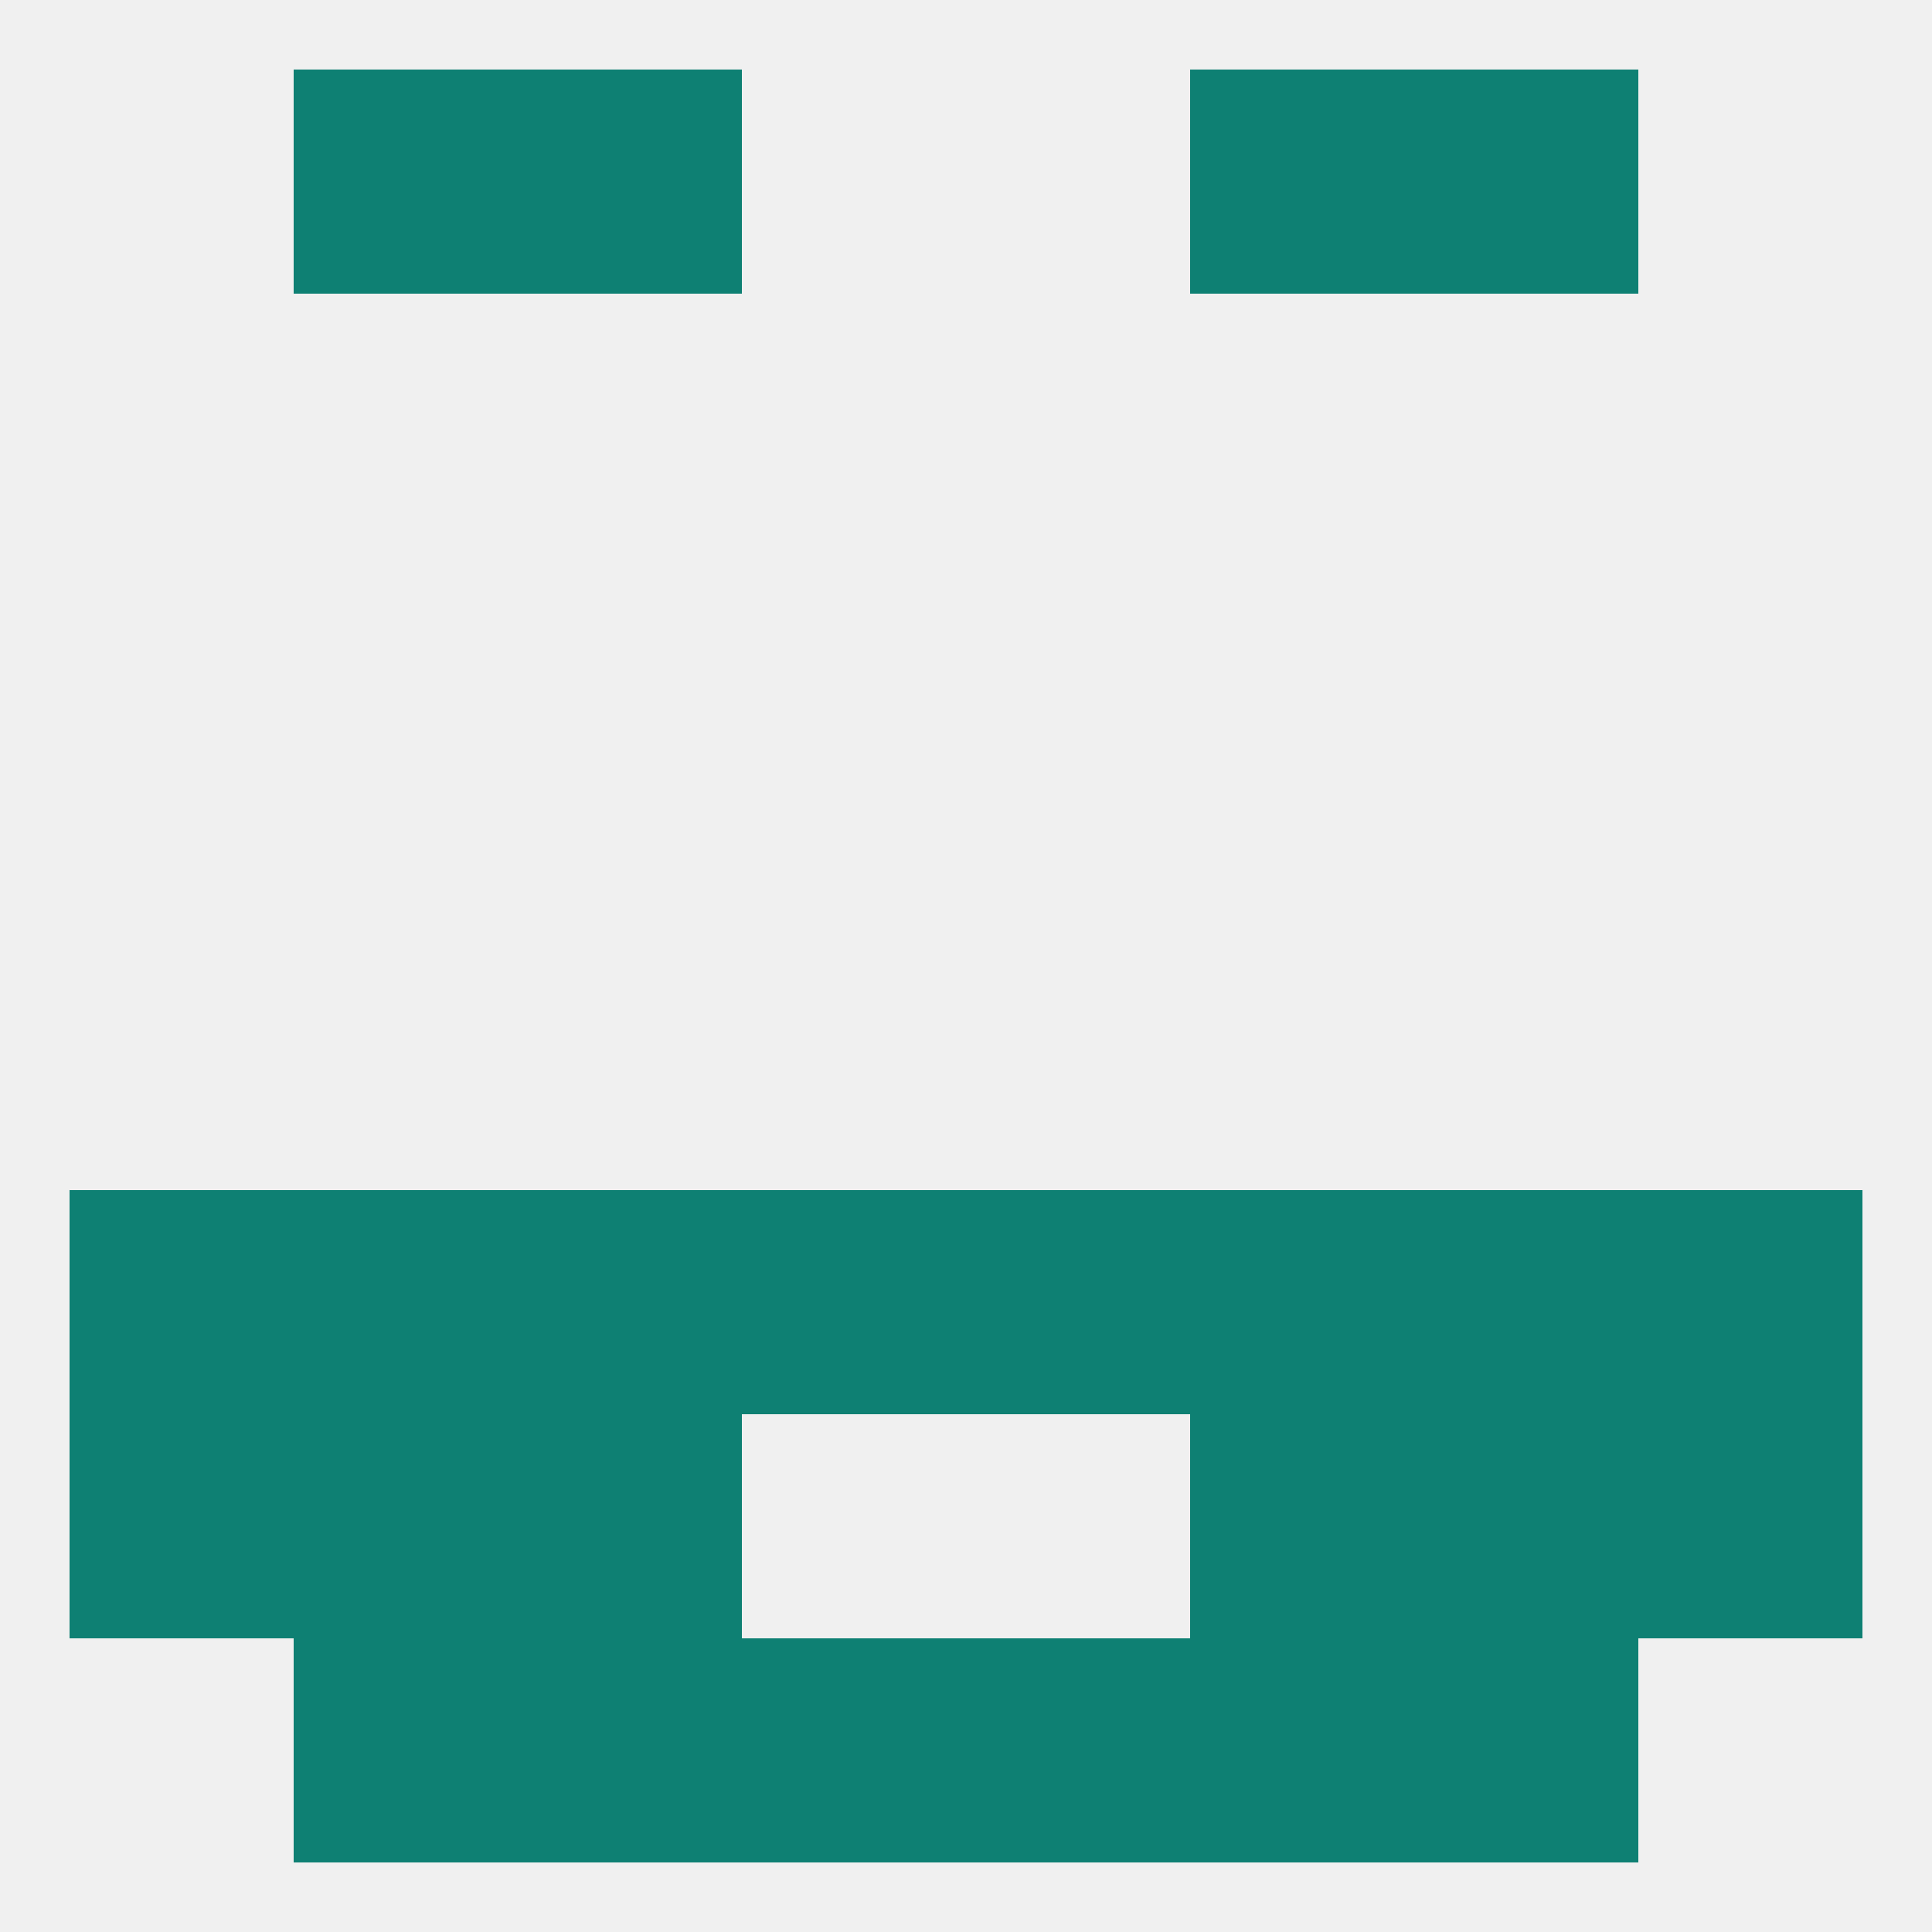 
<!--   <?xml version="1.0"?> -->
<svg version="1.1" baseprofile="full" xmlns="http://www.w3.org/2000/svg" xmlns:xlink="http://www.w3.org/1999/xlink" xmlns:ev="http://www.w3.org/2001/xml-events" width="250" height="250" viewBox="0 0 250 250" >
	<rect width="100%" height="100%" fill="rgba(240,240,240,255)"/>

	<rect x="183" y="212" width="29" height="29" fill="rgba(14,128,115,255)"/>
	<rect x="67" y="212" width="29" height="29" fill="rgba(14,128,115,255)"/>
	<rect x="154" y="212" width="29" height="29" fill="rgba(14,128,115,255)"/>
	<rect x="96" y="212" width="29" height="29" fill="rgba(14,128,115,255)"/>
	<rect x="125" y="212" width="29" height="29" fill="rgba(14,128,115,255)"/>
	<rect x="38" y="212" width="29" height="29" fill="rgba(14,128,115,255)"/>
	<rect x="67" y="9" width="29" height="29" fill="rgba(14,128,115,255)"/>
	<rect x="154" y="9" width="29" height="29" fill="rgba(14,128,115,255)"/>
	<rect x="38" y="9" width="29" height="29" fill="rgba(14,128,115,255)"/>
	<rect x="183" y="9" width="29" height="29" fill="rgba(14,128,115,255)"/>
	<rect x="96" y="154" width="29" height="29" fill="rgba(14,128,115,255)"/>
	<rect x="9" y="154" width="29" height="29" fill="rgba(14,128,115,255)"/>
	<rect x="212" y="154" width="29" height="29" fill="rgba(14,128,115,255)"/>
	<rect x="183" y="154" width="29" height="29" fill="rgba(14,128,115,255)"/>
	<rect x="125" y="154" width="29" height="29" fill="rgba(14,128,115,255)"/>
	<rect x="38" y="154" width="29" height="29" fill="rgba(14,128,115,255)"/>
	<rect x="67" y="154" width="29" height="29" fill="rgba(14,128,115,255)"/>
	<rect x="154" y="154" width="29" height="29" fill="rgba(14,128,115,255)"/>
	<rect x="67" y="183" width="29" height="29" fill="rgba(14,128,115,255)"/>
	<rect x="154" y="183" width="29" height="29" fill="rgba(14,128,115,255)"/>
	<rect x="38" y="183" width="29" height="29" fill="rgba(14,128,115,255)"/>
	<rect x="183" y="183" width="29" height="29" fill="rgba(14,128,115,255)"/>
	<rect x="9" y="183" width="29" height="29" fill="rgba(14,128,115,255)"/>
	<rect x="212" y="183" width="29" height="29" fill="rgba(14,128,115,255)"/>
</svg>